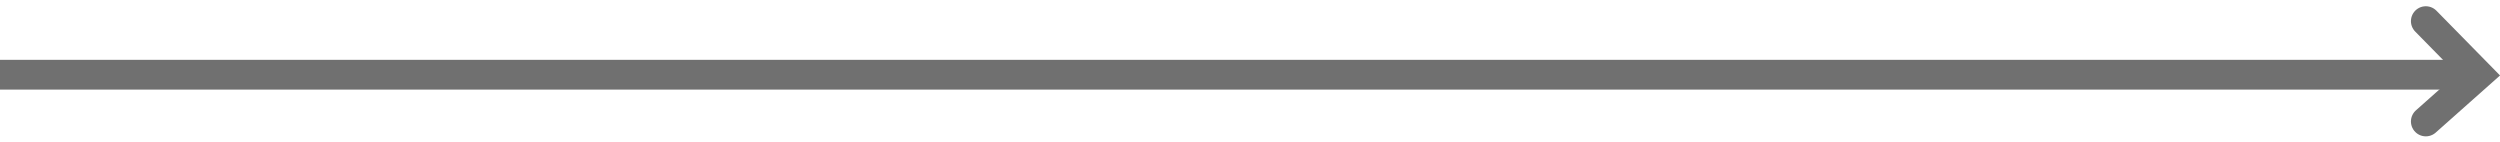 <svg xmlns="http://www.w3.org/2000/svg" width="83.98" height="4.781" viewBox="0 0 83.98 4.781">
  <line id="Linea_86" data-name="Linea 86" x2="83" transform="translate(0 2.51)" fill="none" stroke="#707070" stroke-width="1"/>
  <path id="Tracciato_359" data-name="Tracciato 359" d="M-17713.512-17837.8l1.768,1.8-1.768,1.57" transform="translate(17795 17838.51)" fill="none" stroke="#707070" stroke-linecap="round" stroke-width="1"/>
</svg>

